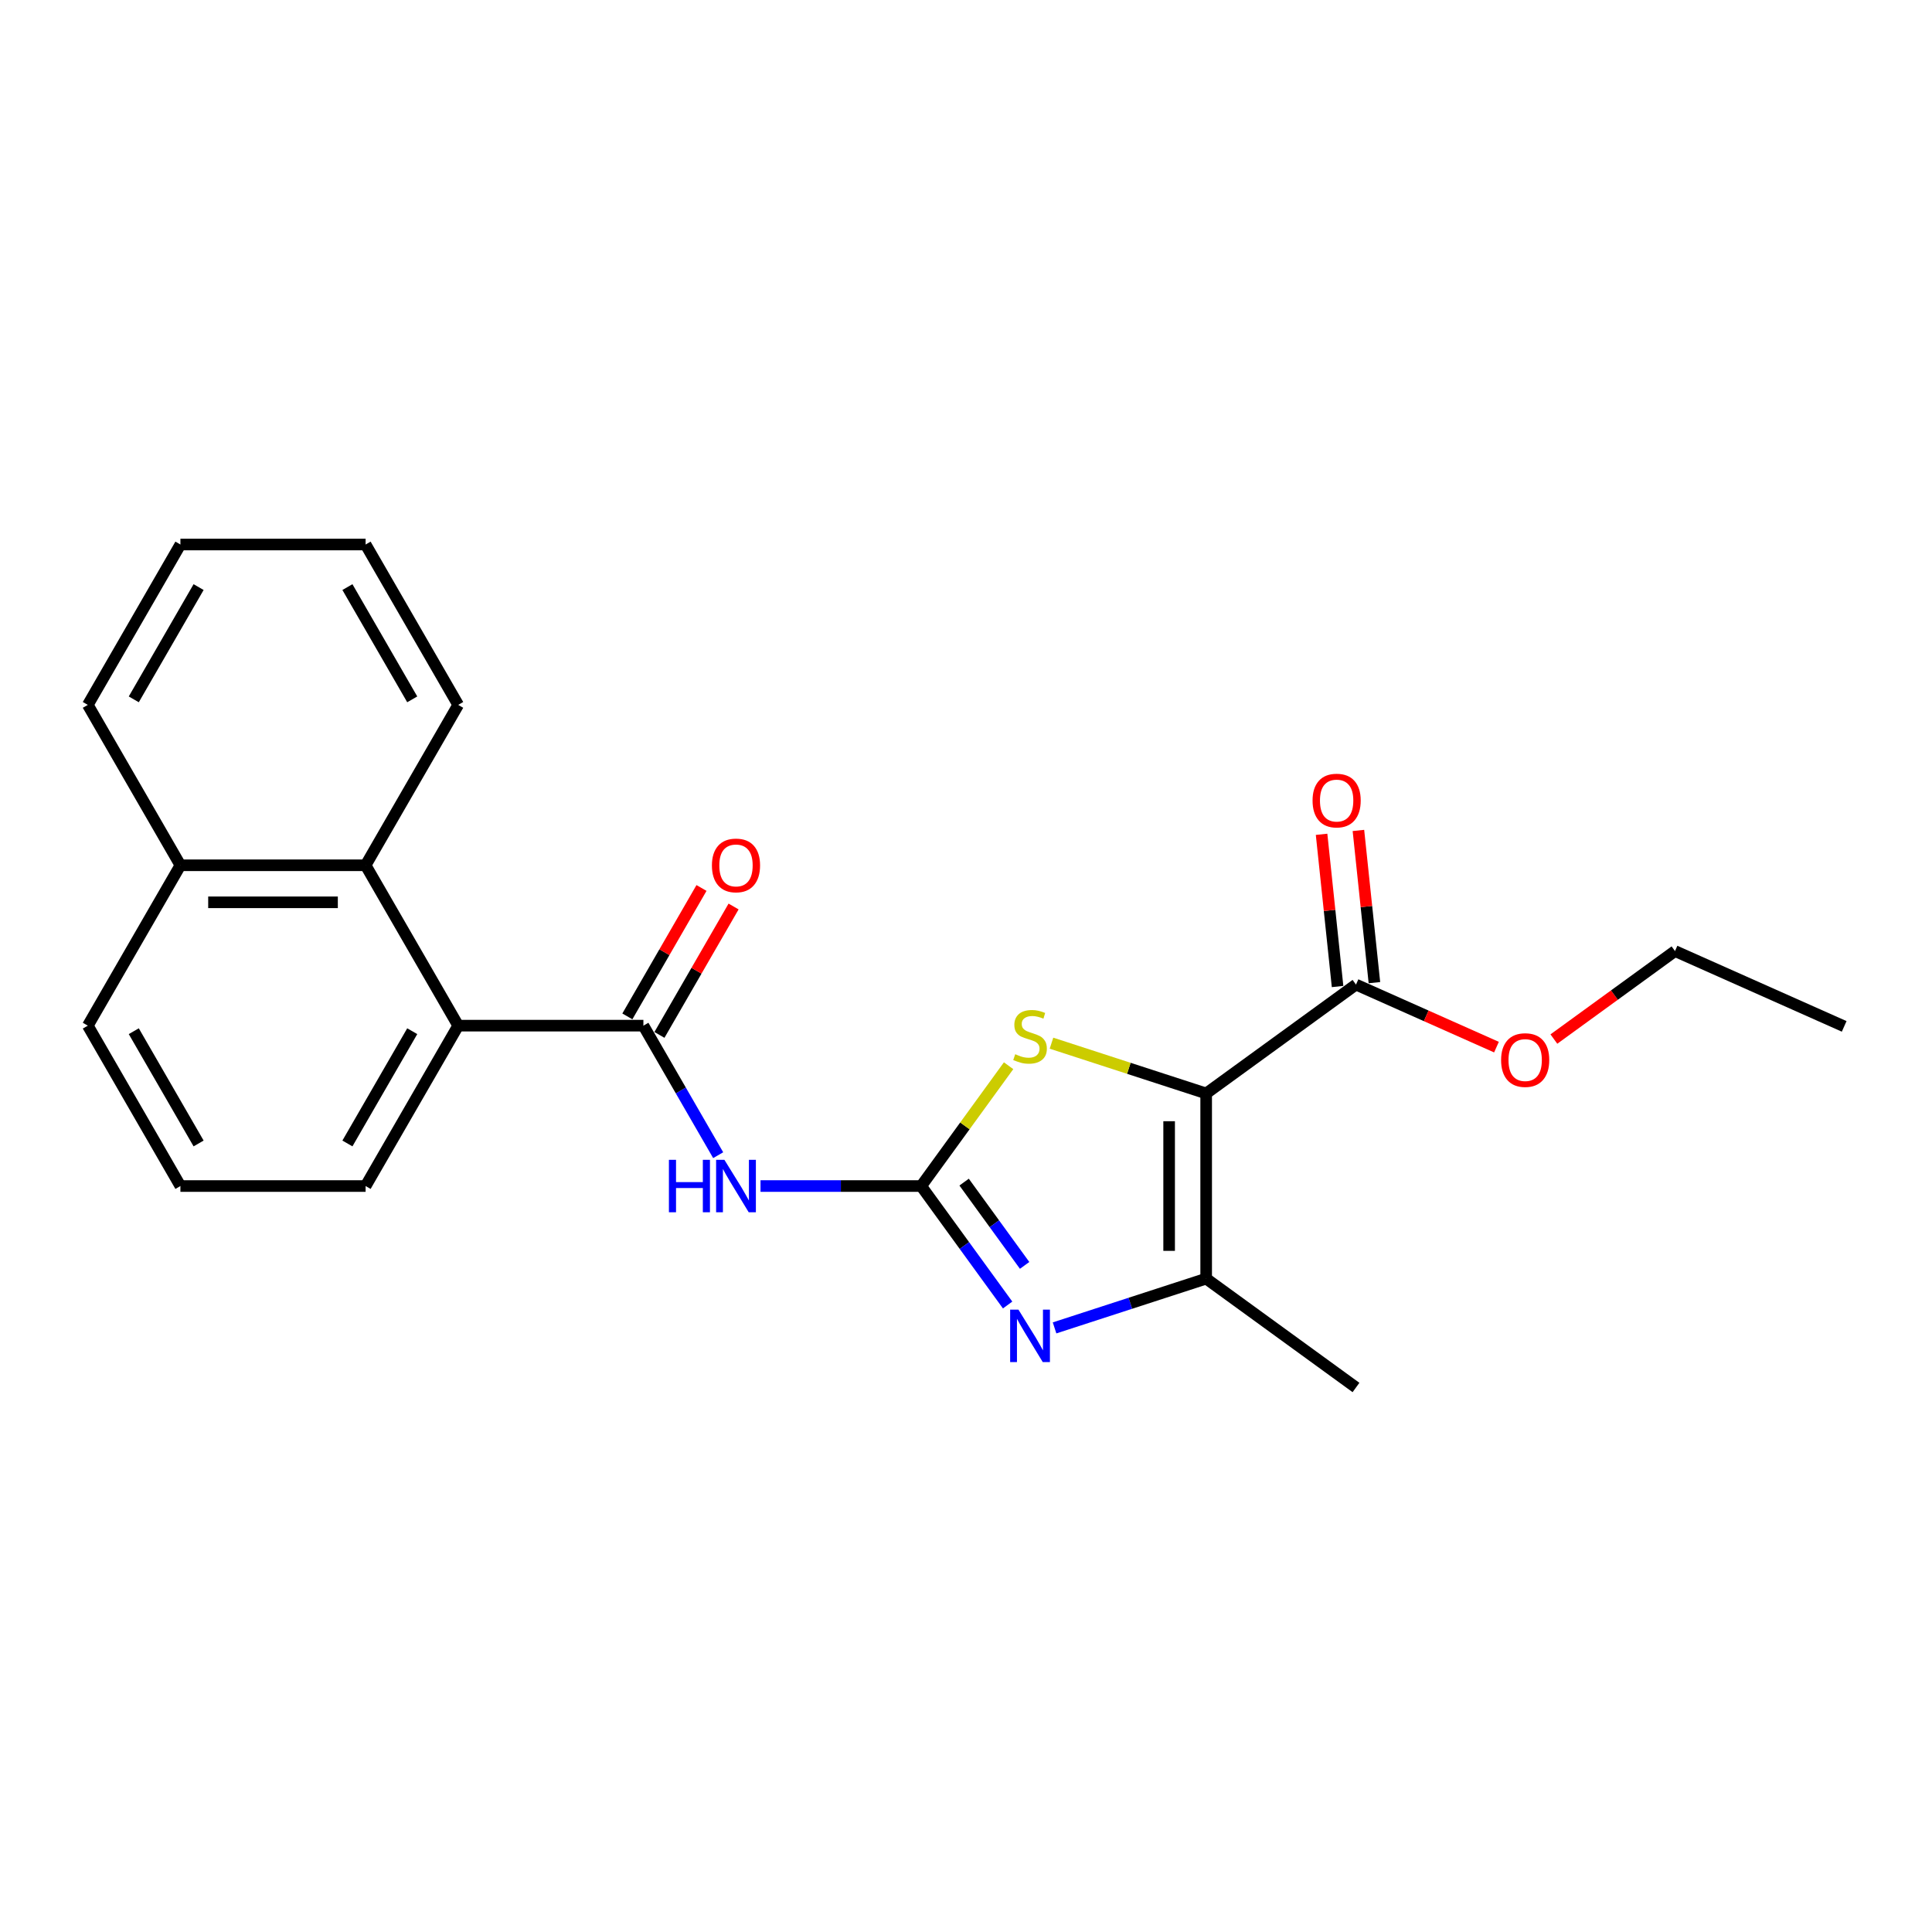 <?xml version='1.0' encoding='iso-8859-1'?>
<svg version='1.1' baseProfile='full'
              xmlns='http://www.w3.org/2000/svg'
                      xmlns:rdkit='http://www.rdkit.org/xml'
                      xmlns:xlink='http://www.w3.org/1999/xlink'
                  xml:space='preserve'
width='1000px' height='1000px' viewBox='0 0 1000 1000'>
<!-- END OF HEADER -->
<rect style='opacity:1.0;fill:#FFFFFF;stroke:none' width='1000' height='1000' x='0' y='0'> </rect>
<path class='bond-2' d='M 624.311,565.964 L 584.279,552.957' style='fill:none;fill-rule:evenodd;stroke:#000000;stroke-width:6px;stroke-linecap:butt;stroke-linejoin:miter;stroke-opacity:1' />
<path class='bond-2' d='M 584.279,552.957 L 544.247,539.949' style='fill:none;fill-rule:evenodd;stroke:#CCCC00;stroke-width:6px;stroke-linecap:butt;stroke-linejoin:miter;stroke-opacity:1' />
<path class='bond-3' d='M 624.311,565.964 L 624.311,661.819' style='fill:none;fill-rule:evenodd;stroke:#000000;stroke-width:6px;stroke-linecap:butt;stroke-linejoin:miter;stroke-opacity:1' />
<path class='bond-3' d='M 605.14,580.342 L 605.14,647.441' style='fill:none;fill-rule:evenodd;stroke:#000000;stroke-width:6px;stroke-linecap:butt;stroke-linejoin:miter;stroke-opacity:1' />
<path class='bond-6' d='M 624.311,565.964 L 701.86,509.621' style='fill:none;fill-rule:evenodd;stroke:#000000;stroke-width:6px;stroke-linecap:butt;stroke-linejoin:miter;stroke-opacity:1' />
<path class='bond-0' d='M 476.805,613.892 L 499.426,582.756' style='fill:none;fill-rule:evenodd;stroke:#000000;stroke-width:6px;stroke-linecap:butt;stroke-linejoin:miter;stroke-opacity:1' />
<path class='bond-0' d='M 499.426,582.756 L 522.047,551.621' style='fill:none;fill-rule:evenodd;stroke:#CCCC00;stroke-width:6px;stroke-linecap:butt;stroke-linejoin:miter;stroke-opacity:1' />
<path class='bond-4' d='M 476.805,613.892 L 435.222,613.892' style='fill:none;fill-rule:evenodd;stroke:#000000;stroke-width:6px;stroke-linecap:butt;stroke-linejoin:miter;stroke-opacity:1' />
<path class='bond-4' d='M 435.222,613.892 L 393.64,613.892' style='fill:none;fill-rule:evenodd;stroke:#0000FF;stroke-width:6px;stroke-linecap:butt;stroke-linejoin:miter;stroke-opacity:1' />
<path class='bond-23' d='M 476.805,613.892 L 499.175,644.681' style='fill:none;fill-rule:evenodd;stroke:#000000;stroke-width:6px;stroke-linecap:butt;stroke-linejoin:miter;stroke-opacity:1' />
<path class='bond-23' d='M 499.175,644.681 L 521.544,675.471' style='fill:none;fill-rule:evenodd;stroke:#0000FF;stroke-width:6px;stroke-linecap:butt;stroke-linejoin:miter;stroke-opacity:1' />
<path class='bond-23' d='M 499.025,611.86 L 514.684,633.413' style='fill:none;fill-rule:evenodd;stroke:#000000;stroke-width:6px;stroke-linecap:butt;stroke-linejoin:miter;stroke-opacity:1' />
<path class='bond-23' d='M 514.684,633.413 L 530.343,654.965' style='fill:none;fill-rule:evenodd;stroke:#0000FF;stroke-width:6px;stroke-linecap:butt;stroke-linejoin:miter;stroke-opacity:1' />
<path class='bond-1' d='M 545.838,687.317 L 585.075,674.568' style='fill:none;fill-rule:evenodd;stroke:#0000FF;stroke-width:6px;stroke-linecap:butt;stroke-linejoin:miter;stroke-opacity:1' />
<path class='bond-1' d='M 585.075,674.568 L 624.311,661.819' style='fill:none;fill-rule:evenodd;stroke:#000000;stroke-width:6px;stroke-linecap:butt;stroke-linejoin:miter;stroke-opacity:1' />
<path class='bond-13' d='M 624.311,661.819 L 701.86,718.162' style='fill:none;fill-rule:evenodd;stroke:#000000;stroke-width:6px;stroke-linecap:butt;stroke-linejoin:miter;stroke-opacity:1' />
<path class='bond-5' d='M 371.729,597.922 L 352.375,564.4' style='fill:none;fill-rule:evenodd;stroke:#0000FF;stroke-width:6px;stroke-linecap:butt;stroke-linejoin:miter;stroke-opacity:1' />
<path class='bond-5' d='M 352.375,564.4 L 333.021,530.878' style='fill:none;fill-rule:evenodd;stroke:#000000;stroke-width:6px;stroke-linecap:butt;stroke-linejoin:miter;stroke-opacity:1' />
<path class='bond-7' d='M 333.021,530.878 L 237.166,530.878' style='fill:none;fill-rule:evenodd;stroke:#000000;stroke-width:6px;stroke-linecap:butt;stroke-linejoin:miter;stroke-opacity:1' />
<path class='bond-9' d='M 341.323,535.671 L 360.51,502.437' style='fill:none;fill-rule:evenodd;stroke:#000000;stroke-width:6px;stroke-linecap:butt;stroke-linejoin:miter;stroke-opacity:1' />
<path class='bond-9' d='M 360.51,502.437 L 379.698,469.202' style='fill:none;fill-rule:evenodd;stroke:#FF0000;stroke-width:6px;stroke-linecap:butt;stroke-linejoin:miter;stroke-opacity:1' />
<path class='bond-9' d='M 324.72,526.085 L 343.908,492.851' style='fill:none;fill-rule:evenodd;stroke:#000000;stroke-width:6px;stroke-linecap:butt;stroke-linejoin:miter;stroke-opacity:1' />
<path class='bond-9' d='M 343.908,492.851 L 363.096,459.617' style='fill:none;fill-rule:evenodd;stroke:#FF0000;stroke-width:6px;stroke-linecap:butt;stroke-linejoin:miter;stroke-opacity:1' />
<path class='bond-10' d='M 711.393,508.619 L 707.253,469.226' style='fill:none;fill-rule:evenodd;stroke:#000000;stroke-width:6px;stroke-linecap:butt;stroke-linejoin:miter;stroke-opacity:1' />
<path class='bond-10' d='M 707.253,469.226 L 703.112,429.834' style='fill:none;fill-rule:evenodd;stroke:#FF0000;stroke-width:6px;stroke-linecap:butt;stroke-linejoin:miter;stroke-opacity:1' />
<path class='bond-10' d='M 692.327,510.623 L 688.186,471.23' style='fill:none;fill-rule:evenodd;stroke:#000000;stroke-width:6px;stroke-linecap:butt;stroke-linejoin:miter;stroke-opacity:1' />
<path class='bond-10' d='M 688.186,471.23 L 684.046,431.837' style='fill:none;fill-rule:evenodd;stroke:#FF0000;stroke-width:6px;stroke-linecap:butt;stroke-linejoin:miter;stroke-opacity:1' />
<path class='bond-12' d='M 701.86,509.621 L 738.215,525.808' style='fill:none;fill-rule:evenodd;stroke:#000000;stroke-width:6px;stroke-linecap:butt;stroke-linejoin:miter;stroke-opacity:1' />
<path class='bond-12' d='M 738.215,525.808 L 774.571,541.994' style='fill:none;fill-rule:evenodd;stroke:#FF0000;stroke-width:6px;stroke-linecap:butt;stroke-linejoin:miter;stroke-opacity:1' />
<path class='bond-8' d='M 237.166,530.878 L 189.238,447.865' style='fill:none;fill-rule:evenodd;stroke:#000000;stroke-width:6px;stroke-linecap:butt;stroke-linejoin:miter;stroke-opacity:1' />
<path class='bond-14' d='M 237.166,530.878 L 189.238,613.892' style='fill:none;fill-rule:evenodd;stroke:#000000;stroke-width:6px;stroke-linecap:butt;stroke-linejoin:miter;stroke-opacity:1' />
<path class='bond-14' d='M 213.374,533.745 L 179.824,591.854' style='fill:none;fill-rule:evenodd;stroke:#000000;stroke-width:6px;stroke-linecap:butt;stroke-linejoin:miter;stroke-opacity:1' />
<path class='bond-11' d='M 189.238,447.865 L 93.382,447.865' style='fill:none;fill-rule:evenodd;stroke:#000000;stroke-width:6px;stroke-linecap:butt;stroke-linejoin:miter;stroke-opacity:1' />
<path class='bond-11' d='M 174.86,467.036 L 107.761,467.036' style='fill:none;fill-rule:evenodd;stroke:#000000;stroke-width:6px;stroke-linecap:butt;stroke-linejoin:miter;stroke-opacity:1' />
<path class='bond-15' d='M 189.238,447.865 L 237.166,364.852' style='fill:none;fill-rule:evenodd;stroke:#000000;stroke-width:6px;stroke-linecap:butt;stroke-linejoin:miter;stroke-opacity:1' />
<path class='bond-18' d='M 93.382,447.865 L 45.455,364.852' style='fill:none;fill-rule:evenodd;stroke:#000000;stroke-width:6px;stroke-linecap:butt;stroke-linejoin:miter;stroke-opacity:1' />
<path class='bond-24' d='M 93.382,447.865 L 45.455,530.878' style='fill:none;fill-rule:evenodd;stroke:#000000;stroke-width:6px;stroke-linecap:butt;stroke-linejoin:miter;stroke-opacity:1' />
<path class='bond-19' d='M 804.286,537.815 L 835.631,515.041' style='fill:none;fill-rule:evenodd;stroke:#FF0000;stroke-width:6px;stroke-linecap:butt;stroke-linejoin:miter;stroke-opacity:1' />
<path class='bond-19' d='M 835.631,515.041 L 866.977,492.267' style='fill:none;fill-rule:evenodd;stroke:#000000;stroke-width:6px;stroke-linecap:butt;stroke-linejoin:miter;stroke-opacity:1' />
<path class='bond-16' d='M 189.238,613.892 L 93.382,613.892' style='fill:none;fill-rule:evenodd;stroke:#000000;stroke-width:6px;stroke-linecap:butt;stroke-linejoin:miter;stroke-opacity:1' />
<path class='bond-20' d='M 237.166,364.852 L 189.238,281.838' style='fill:none;fill-rule:evenodd;stroke:#000000;stroke-width:6px;stroke-linecap:butt;stroke-linejoin:miter;stroke-opacity:1' />
<path class='bond-20' d='M 213.374,361.985 L 179.824,303.876' style='fill:none;fill-rule:evenodd;stroke:#000000;stroke-width:6px;stroke-linecap:butt;stroke-linejoin:miter;stroke-opacity:1' />
<path class='bond-17' d='M 93.382,613.892 L 45.455,530.878' style='fill:none;fill-rule:evenodd;stroke:#000000;stroke-width:6px;stroke-linecap:butt;stroke-linejoin:miter;stroke-opacity:1' />
<path class='bond-17' d='M 102.796,591.854 L 69.246,533.745' style='fill:none;fill-rule:evenodd;stroke:#000000;stroke-width:6px;stroke-linecap:butt;stroke-linejoin:miter;stroke-opacity:1' />
<path class='bond-25' d='M 45.455,364.852 L 93.382,281.838' style='fill:none;fill-rule:evenodd;stroke:#000000;stroke-width:6px;stroke-linecap:butt;stroke-linejoin:miter;stroke-opacity:1' />
<path class='bond-25' d='M 69.246,361.985 L 102.796,303.876' style='fill:none;fill-rule:evenodd;stroke:#000000;stroke-width:6px;stroke-linecap:butt;stroke-linejoin:miter;stroke-opacity:1' />
<path class='bond-21' d='M 866.977,492.267 L 954.545,531.255' style='fill:none;fill-rule:evenodd;stroke:#000000;stroke-width:6px;stroke-linecap:butt;stroke-linejoin:miter;stroke-opacity:1' />
<path class='bond-22' d='M 189.238,281.838 L 93.382,281.838' style='fill:none;fill-rule:evenodd;stroke:#000000;stroke-width:6px;stroke-linecap:butt;stroke-linejoin:miter;stroke-opacity:1' />
<path  class='atom-2' d='M 527.146 677.867
L 536.042 692.246
Q 536.924 693.664, 538.342 696.233
Q 539.761 698.802, 539.838 698.955
L 539.838 677.867
L 543.442 677.867
L 543.442 705.013
L 539.723 705.013
L 530.176 689.293
Q 529.064 687.453, 527.875 685.344
Q 526.725 683.235, 526.38 682.583
L 526.38 705.013
L 522.852 705.013
L 522.852 677.867
L 527.146 677.867
' fill='#0000FF'/>
<path  class='atom-3' d='M 525.479 545.66
Q 525.785 545.775, 527.051 546.312
Q 528.316 546.849, 529.696 547.194
Q 531.115 547.5, 532.495 547.5
Q 535.064 547.5, 536.559 546.273
Q 538.055 545.008, 538.055 542.823
Q 538.055 541.327, 537.288 540.407
Q 536.559 539.487, 535.409 538.988
Q 534.259 538.49, 532.342 537.915
Q 529.926 537.186, 528.469 536.496
Q 527.051 535.806, 526.015 534.349
Q 525.018 532.892, 525.018 530.438
Q 525.018 527.026, 527.319 524.917
Q 529.658 522.808, 534.259 522.808
Q 537.403 522.808, 540.969 524.303
L 540.087 527.256
Q 536.828 525.914, 534.374 525.914
Q 531.728 525.914, 530.271 527.026
Q 528.814 528.099, 528.853 529.978
Q 528.853 531.435, 529.581 532.317
Q 530.348 533.199, 531.422 533.697
Q 532.534 534.196, 534.374 534.771
Q 536.828 535.538, 538.285 536.304
Q 539.742 537.071, 540.777 538.643
Q 541.851 540.177, 541.851 542.823
Q 541.851 546.58, 539.32 548.612
Q 536.828 550.606, 532.649 550.606
Q 530.233 550.606, 528.393 550.069
Q 526.591 549.571, 524.443 548.689
L 525.479 545.66
' fill='#CCCC00'/>
<path  class='atom-5' d='M 346.23 600.318
L 349.911 600.318
L 349.911 611.859
L 363.791 611.859
L 363.791 600.318
L 367.472 600.318
L 367.472 627.465
L 363.791 627.465
L 363.791 614.927
L 349.911 614.927
L 349.911 627.465
L 346.23 627.465
L 346.23 600.318
' fill='#0000FF'/>
<path  class='atom-5' d='M 374.948 600.318
L 383.844 614.697
Q 384.726 616.115, 386.144 618.684
Q 387.563 621.253, 387.64 621.407
L 387.64 600.318
L 391.244 600.318
L 391.244 627.465
L 387.525 627.465
L 377.977 611.744
Q 376.866 609.904, 375.677 607.795
Q 374.527 605.686, 374.182 605.035
L 374.182 627.465
L 370.654 627.465
L 370.654 600.318
L 374.948 600.318
' fill='#0000FF'/>
<path  class='atom-10' d='M 368.488 447.942
Q 368.488 441.423, 371.709 437.781
Q 374.929 434.138, 380.949 434.138
Q 386.969 434.138, 390.189 437.781
Q 393.41 441.423, 393.41 447.942
Q 393.41 454.536, 390.151 458.294
Q 386.892 462.013, 380.949 462.013
Q 374.968 462.013, 371.709 458.294
Q 368.488 454.575, 368.488 447.942
M 380.949 458.946
Q 385.09 458.946, 387.314 456.185
Q 389.576 453.386, 389.576 447.942
Q 389.576 442.612, 387.314 439.928
Q 385.09 437.206, 380.949 437.206
Q 376.808 437.206, 374.546 439.89
Q 372.322 442.574, 372.322 447.942
Q 372.322 453.424, 374.546 456.185
Q 376.808 458.946, 380.949 458.946
' fill='#FF0000'/>
<path  class='atom-11' d='M 679.379 414.368
Q 679.379 407.849, 682.6 404.207
Q 685.82 400.564, 691.84 400.564
Q 697.86 400.564, 701.081 404.207
Q 704.301 407.849, 704.301 414.368
Q 704.301 420.962, 701.042 424.72
Q 697.783 428.439, 691.84 428.439
Q 685.859 428.439, 682.6 424.72
Q 679.379 421.001, 679.379 414.368
M 691.84 425.372
Q 695.981 425.372, 698.205 422.611
Q 700.467 419.812, 700.467 414.368
Q 700.467 409.038, 698.205 406.354
Q 695.981 403.632, 691.84 403.632
Q 687.699 403.632, 685.437 406.316
Q 683.213 409, 683.213 414.368
Q 683.213 419.85, 685.437 422.611
Q 687.699 425.372, 691.84 425.372
' fill='#FF0000'/>
<path  class='atom-13' d='M 776.967 548.686
Q 776.967 542.168, 780.188 538.525
Q 783.409 534.883, 789.428 534.883
Q 795.448 534.883, 798.669 538.525
Q 801.889 542.168, 801.889 548.686
Q 801.889 555.281, 798.63 559.038
Q 795.371 562.758, 789.428 562.758
Q 783.447 562.758, 780.188 559.038
Q 776.967 555.319, 776.967 548.686
M 789.428 559.69
Q 793.569 559.69, 795.793 556.93
Q 798.055 554.131, 798.055 548.686
Q 798.055 543.356, 795.793 540.672
Q 793.569 537.95, 789.428 537.95
Q 785.287 537.95, 783.025 540.634
Q 780.801 543.318, 780.801 548.686
Q 780.801 554.169, 783.025 556.93
Q 785.287 559.69, 789.428 559.69
' fill='#FF0000'/>
</svg>
